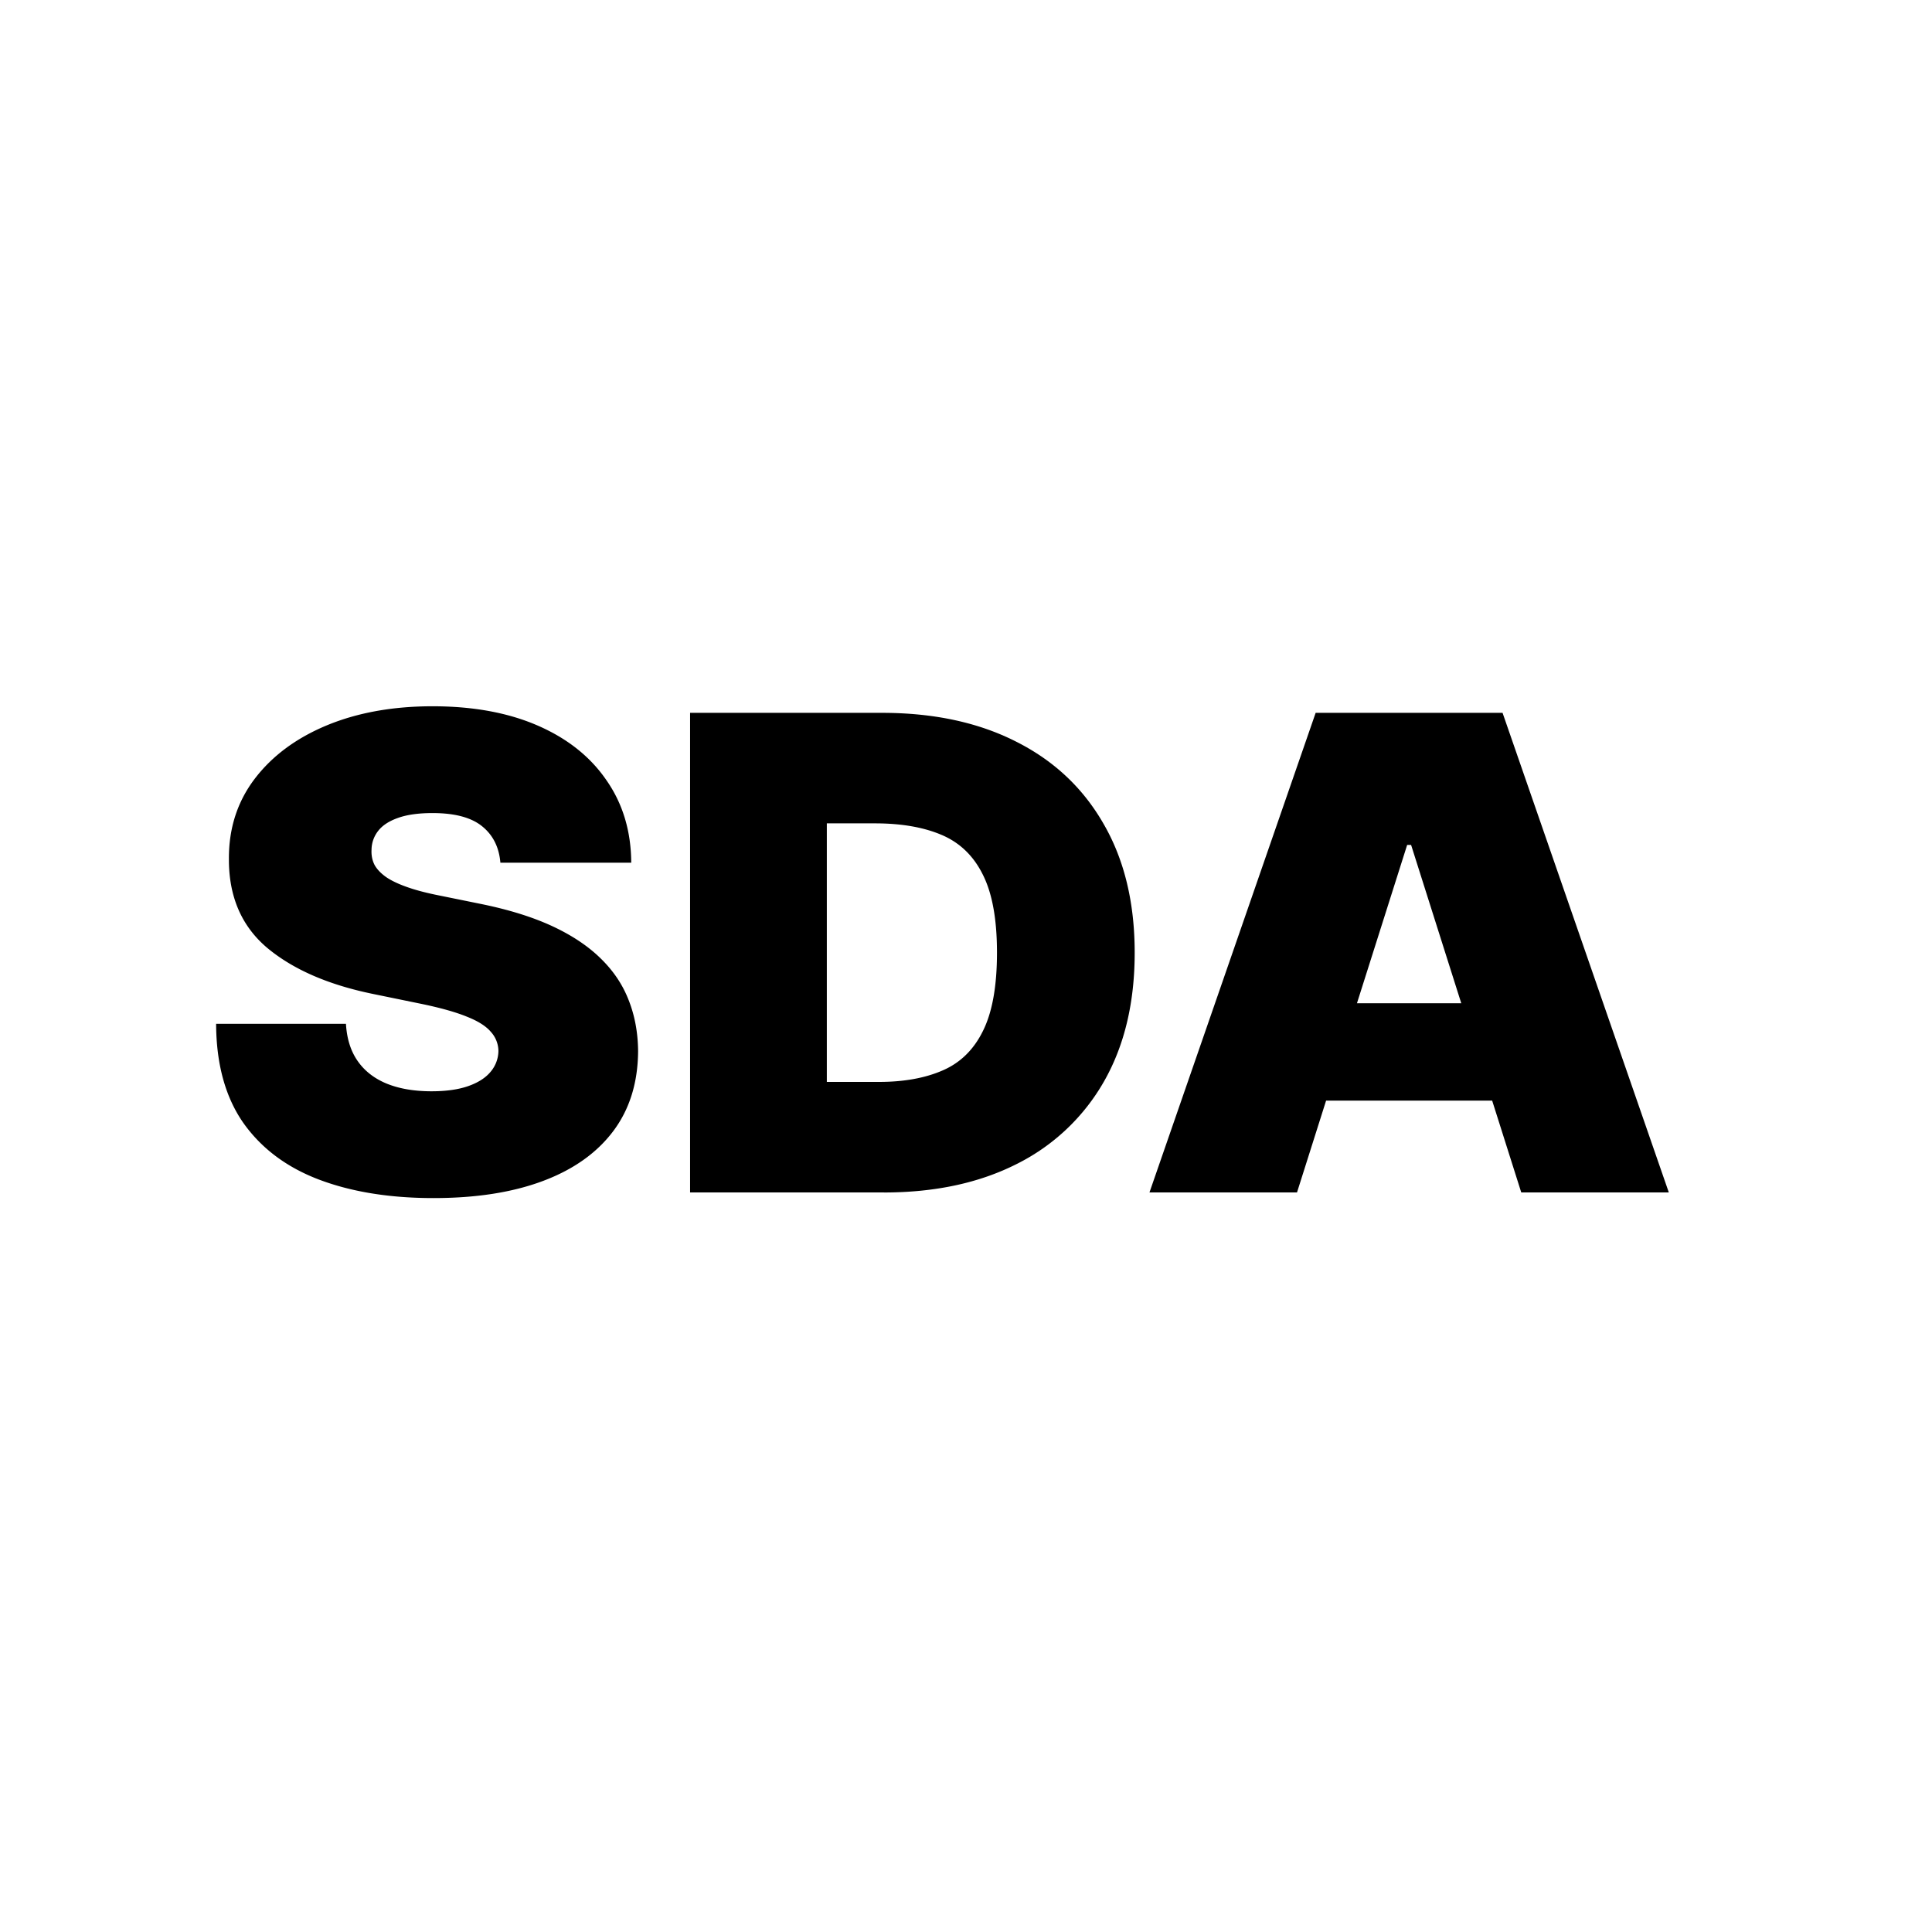 <svg xmlns="http://www.w3.org/2000/svg" version="1.1" xmlns:xlink="http://www.w3.org/1999/xlink" xmlns:svgjs="http://svgjs.dev/svgjs" width="58" height="58"><svg xmlns="http://www.w3.org/2000/svg" fill="none" viewBox="0 0 58 58"><g clip-path="url(#a)"><rect width="41" height="41" y="28.991" fill="#fff" rx="12" transform="rotate(-45 0 28.991)"></rect><g filter="url(#b)"><path fill="#000" d="M15.022 25.899c-.04-.469-.224-.834-.553-1.097-.325-.262-.82-.393-1.484-.393-.424 0-.77.049-1.041.147-.266.094-.463.223-.59.387a.926.926 0 0 0-.2.562c-.01.174.022.33.096.471.079.136.202.26.369.373.167.108.381.206.642.295.261.09.571.169.93.24l1.24.252c.837.17 1.553.392 2.149.668.595.277 1.083.603 1.462.978.378.37.656.787.834 1.251.182.464.275.97.28 1.519-.005.946-.253 1.748-.745 2.404-.493.656-1.196 1.155-2.112 1.498-.91.342-2.005.513-3.285.513-1.314 0-2.46-.185-3.44-.556-.974-.37-1.732-.94-2.274-1.708-.536-.773-.807-1.762-.812-2.967h3.898c.025.44.14.811.347 1.11.207.3.497.528.871.683.38.155.83.232 1.351.232.438 0 .805-.052 1.1-.155.295-.103.52-.246.672-.429a.983.983 0 0 0 .236-.625.864.864 0 0 0-.229-.577c-.143-.169-.379-.319-.709-.45-.33-.136-.775-.262-1.336-.38l-1.506-.309c-1.338-.276-2.394-.738-3.167-1.385-.767-.651-1.149-1.54-1.144-2.665-.005-.913.251-1.713.768-2.397.522-.689 1.243-1.226 2.163-1.61.925-.384 1.986-.576 3.182-.576 1.22 0 2.276.194 3.166.583.892.39 1.578.938 2.06 1.645.488.703.734 1.526.739 2.468h-3.928Z"></path></g><g filter="url(#c)"><path fill="#000" fill-rule="evenodd" d="M34.507 35.798h4.43l.873-2.756h4.986l.873 2.756h4.43L45.108 21.4h-5.611l-4.99 14.4Zm6.23-5.68 1.507-4.753h.118l1.506 4.753h-3.13Z" clip-rule="evenodd"></path></g><g filter="url(#d)"><path fill="#000" fill-rule="evenodd" d="M26.535 35.798h-5.818V21.4h5.759c1.555 0 2.898.289 4.03.865 1.137.572 2.013 1.397 2.628 2.475.62 1.073.93 2.36.93 3.86s-.307 2.789-.922 3.867a6.192 6.192 0 0 1-2.614 2.474c-1.127.572-2.458.858-3.993.858Zm-.148-3.318h-1.565v-7.762h1.447c.787 0 1.452.115 1.993.344.546.23.96.626 1.24 1.189.286.562.428 1.345.428 2.348s-.14 1.786-.42 2.348c-.276.563-.68.959-1.211 1.188-.527.23-1.164.345-1.912.345Z" clip-rule="evenodd"></path></g></g><defs><filter id="SvgjsFilter1044" width="38.653" height="40.75" x="-6.504" y="8.21" color-interpolation-filters="sRGB" filterUnits="userSpaceOnUse"><feFlood flood-opacity="0" result="BackgroundImageFix"></feFlood><feColorMatrix in="SourceAlpha" result="hardAlpha" values="0 0 0 0 0 0 0 0 0 0 0 0 0 0 0 0 0 0 127 0"></feColorMatrix><feOffset></feOffset><feGaussianBlur stdDeviation="6.496"></feGaussianBlur><feComposite in2="hardAlpha" operator="out"></feComposite><feColorMatrix values="0 0 0 0 0 0 0 0 0 0.05 0 0 0 0 1 0 0 0 0.5 0"></feColorMatrix><feBlend in2="BackgroundImageFix" result="effect1_dropShadow_8_109"></feBlend><feBlend in="SourceGraphic" in2="effect1_dropShadow_8_109" result="shape"></feBlend></filter><filter id="SvgjsFilter1043" width="41.576" height="40.384" x="21.515" y="8.407" color-interpolation-filters="sRGB" filterUnits="userSpaceOnUse"><feFlood flood-opacity="0" result="BackgroundImageFix"></feFlood><feColorMatrix in="SourceAlpha" result="hardAlpha" values="0 0 0 0 0 0 0 0 0 0 0 0 0 0 0 0 0 0 127 0"></feColorMatrix><feOffset></feOffset><feGaussianBlur stdDeviation="6.496"></feGaussianBlur><feComposite in2="hardAlpha" operator="out"></feComposite><feColorMatrix values="0 0 0 0 0.083 0 0 0 0 1 0 0 0 0 0 0 0 0 0.5 0"></feColorMatrix><feBlend in2="BackgroundImageFix" result="effect1_dropShadow_8_109"></feBlend><feBlend in="SourceGraphic" in2="effect1_dropShadow_8_109" result="shape"></feBlend></filter><filter id="SvgjsFilter1042" width="39.332" height="40.384" x="7.725" y="8.407" color-interpolation-filters="sRGB" filterUnits="userSpaceOnUse"><feFlood flood-opacity="0" result="BackgroundImageFix"></feFlood><feColorMatrix in="SourceAlpha" result="hardAlpha" values="0 0 0 0 0 0 0 0 0 0 0 0 0 0 0 0 0 0 127 0"></feColorMatrix><feOffset></feOffset><feGaussianBlur stdDeviation="6.496"></feGaussianBlur><feComposite in2="hardAlpha" operator="out"></feComposite><feColorMatrix values="0 0 0 0 1 0 0 0 0 0 0 0 0 0 0 0 0 0 0.5 0"></feColorMatrix><feBlend in2="BackgroundImageFix" result="effect1_dropShadow_8_109"></feBlend><feBlend in="SourceGraphic" in2="effect1_dropShadow_8_109" result="shape"></feBlend></filter><clipPath id="SvgjsClipPath1041"><rect width="41" height="41" y="28.991" fill="#fff" rx="12" transform="rotate(-45 0 28.991)"></rect></clipPath></defs></svg><style>@media (prefers-color-scheme: light) { :root { filter: none; } }
@media (prefers-color-scheme: dark) { :root { filter: none; } }
</style></svg>